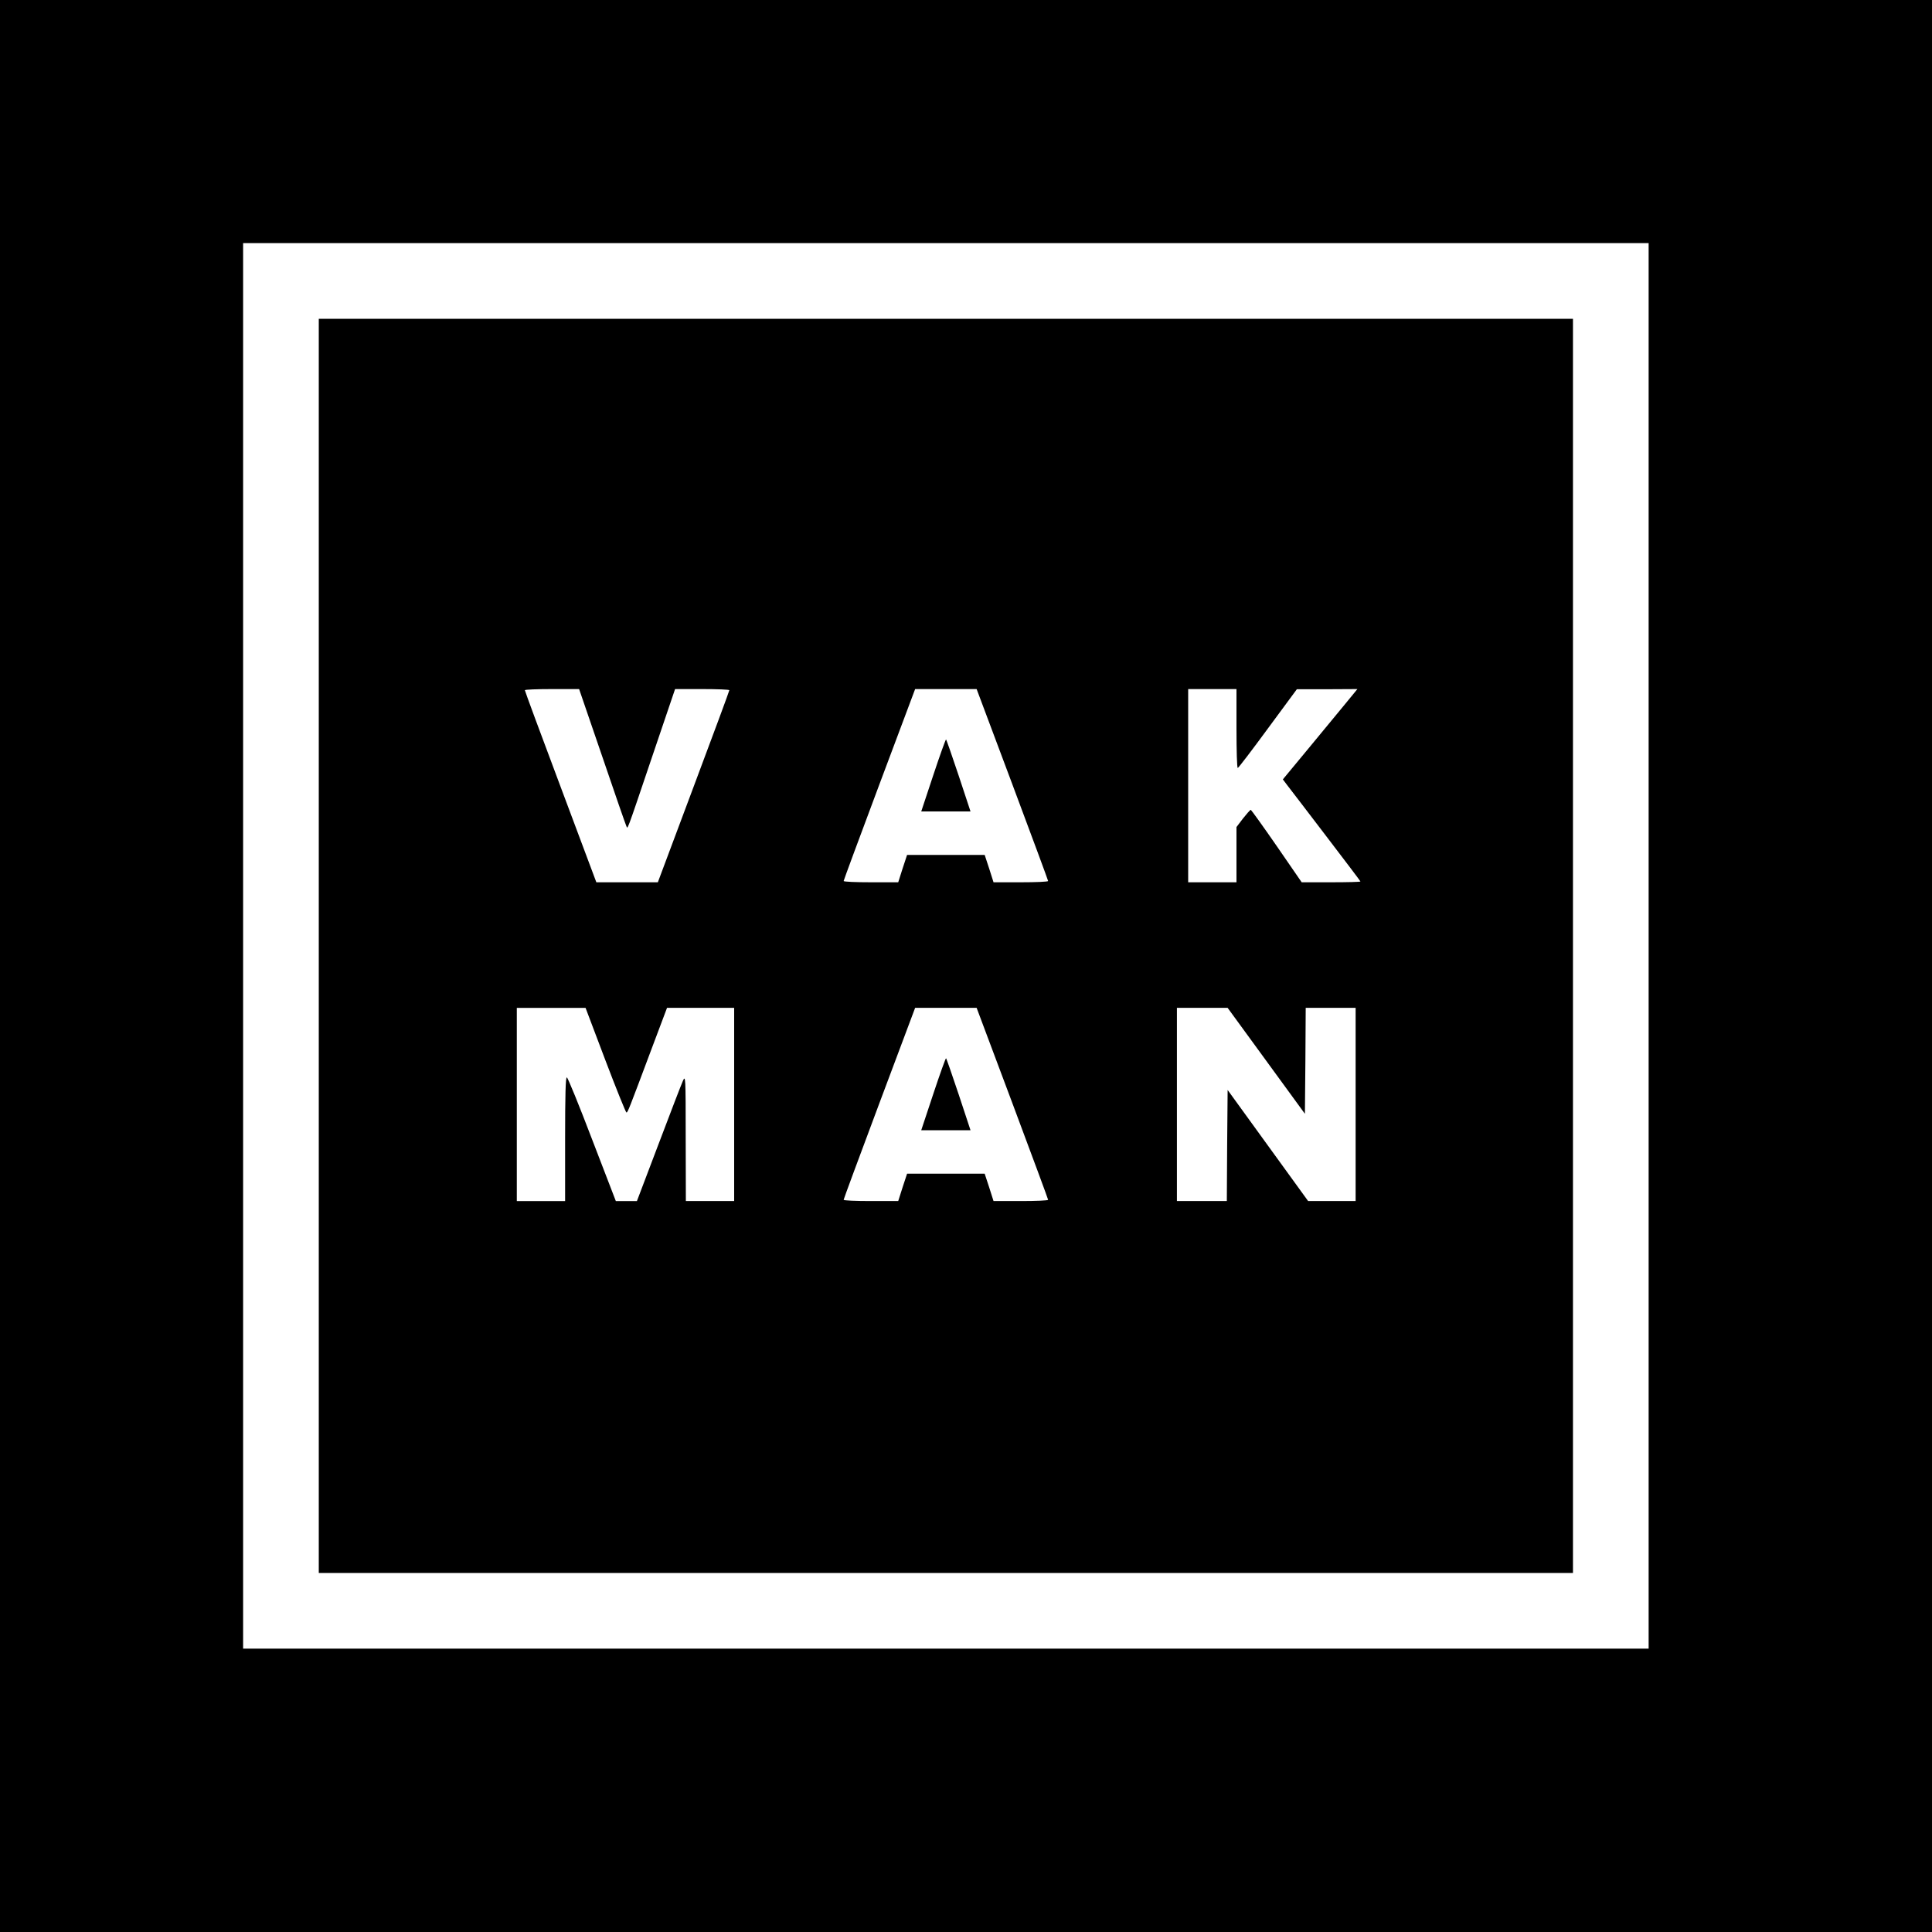 <?xml version="1.0" standalone="no"?>
<!DOCTYPE svg PUBLIC "-//W3C//DTD SVG 20010904//EN"
 "http://www.w3.org/TR/2001/REC-SVG-20010904/DTD/svg10.dtd">
<svg version="1.0" xmlns="http://www.w3.org/2000/svg"
 width="1200pt" height="1200pt" viewBox="0 0 1200 1200"
 preserveAspectRatio="xMidYMid meet">
<g transform="translate(0,1200) scale(0.1,-0.1)"
fill="#000000" stroke="none">
<path d="M0 6000 l0 -6000 6000 0 6000 0 0 6000 0 6000 -6000 0 -6000 0 0
-6000z m10240 125 l0 -4365 -4365 0 -4365 0 0 4365 0 4365 4365 0 4365 0 0
-4365z"/>
<path d="M1980 6125 l0 -3895 3895 0 3895 0 0 3895 0 3895 -3895 0 -3895 0 0
-3895z m1760 1178 c78 -230 146 -425 150 -433 10 -18 -7 -66 165 443 l138 407
168 0 c93 0 169 -3 169 -7 0 -5 -100 -275 -222 -600 l-222 -593 -191 0 -191 0
-222 593 c-122 325 -222 595 -222 600 0 4 76 7 169 7 l168 0 143 -417z m2548
-175 c122 -326 222 -596 222 -600 0 -5 -76 -8 -169 -8 l-170 0 -27 85 -28 85
-241 0 -241 0 -28 -85 -27 -85 -170 0 c-93 0 -169 3 -169 8 0 4 100 274 222
600 l222 592 191 0 191 0 222 -592z m1392 347 c0 -135 3 -245 8 -245 4 0 88
110 187 245 l180 244 188 0 188 1 -73 -89 c-40 -49 -144 -175 -231 -280 l-159
-192 28 -37 c16 -20 124 -162 241 -315 117 -153 213 -280 213 -282 0 -3 -82
-5 -183 -5 l-182 0 -155 225 c-85 123 -158 224 -161 225 -4 0 -25 -24 -48 -53
l-41 -54 0 -171 0 -172 -150 0 -150 0 0 600 0 600 150 0 150 0 0 -245z m-3920
-2060 c68 -179 127 -325 131 -325 8 0 14 16 159 403 l93 247 208 0 209 0 0
-600 0 -600 -150 0 -150 0 -1 393 c0 384 -1 391 -18 352 -10 -22 -78 -199
-151 -392 l-134 -353 -65 0 -66 0 -147 382 c-80 210 -151 384 -157 386 -8 3
-11 -106 -11 -382 l0 -386 -150 0 -150 0 0 600 0 600 214 0 213 0 123 -325z
m2528 -267 c122 -326 222 -596 222 -600 0 -5 -76 -8 -169 -8 l-170 0 -27 85
-28 85 -241 0 -241 0 -28 -85 -27 -85 -170 0 c-93 0 -169 3 -169 8 0 4 100
274 222 600 l222 592 191 0 191 0 222 -592z m1577 263 l240 -329 3 329 2 329
155 0 155 0 0 -600 0 -600 -147 0 -148 0 -250 345 -250 345 -3 -345 -2 -345
-155 0 -155 0 0 600 0 600 158 0 157 0 240 -329z"/>
<path d="M5797 7186 l-75 -226 153 0 153 0 -73 221 c-41 122 -76 224 -79 226
-2 2 -38 -97 -79 -221z"/>
<path d="M5797 5206 l-75 -226 153 0 153 0 -73 221 c-41 122 -76 224 -79 226
-2 2 -38 -97 -79 -221z"/>
</g>
</svg>

